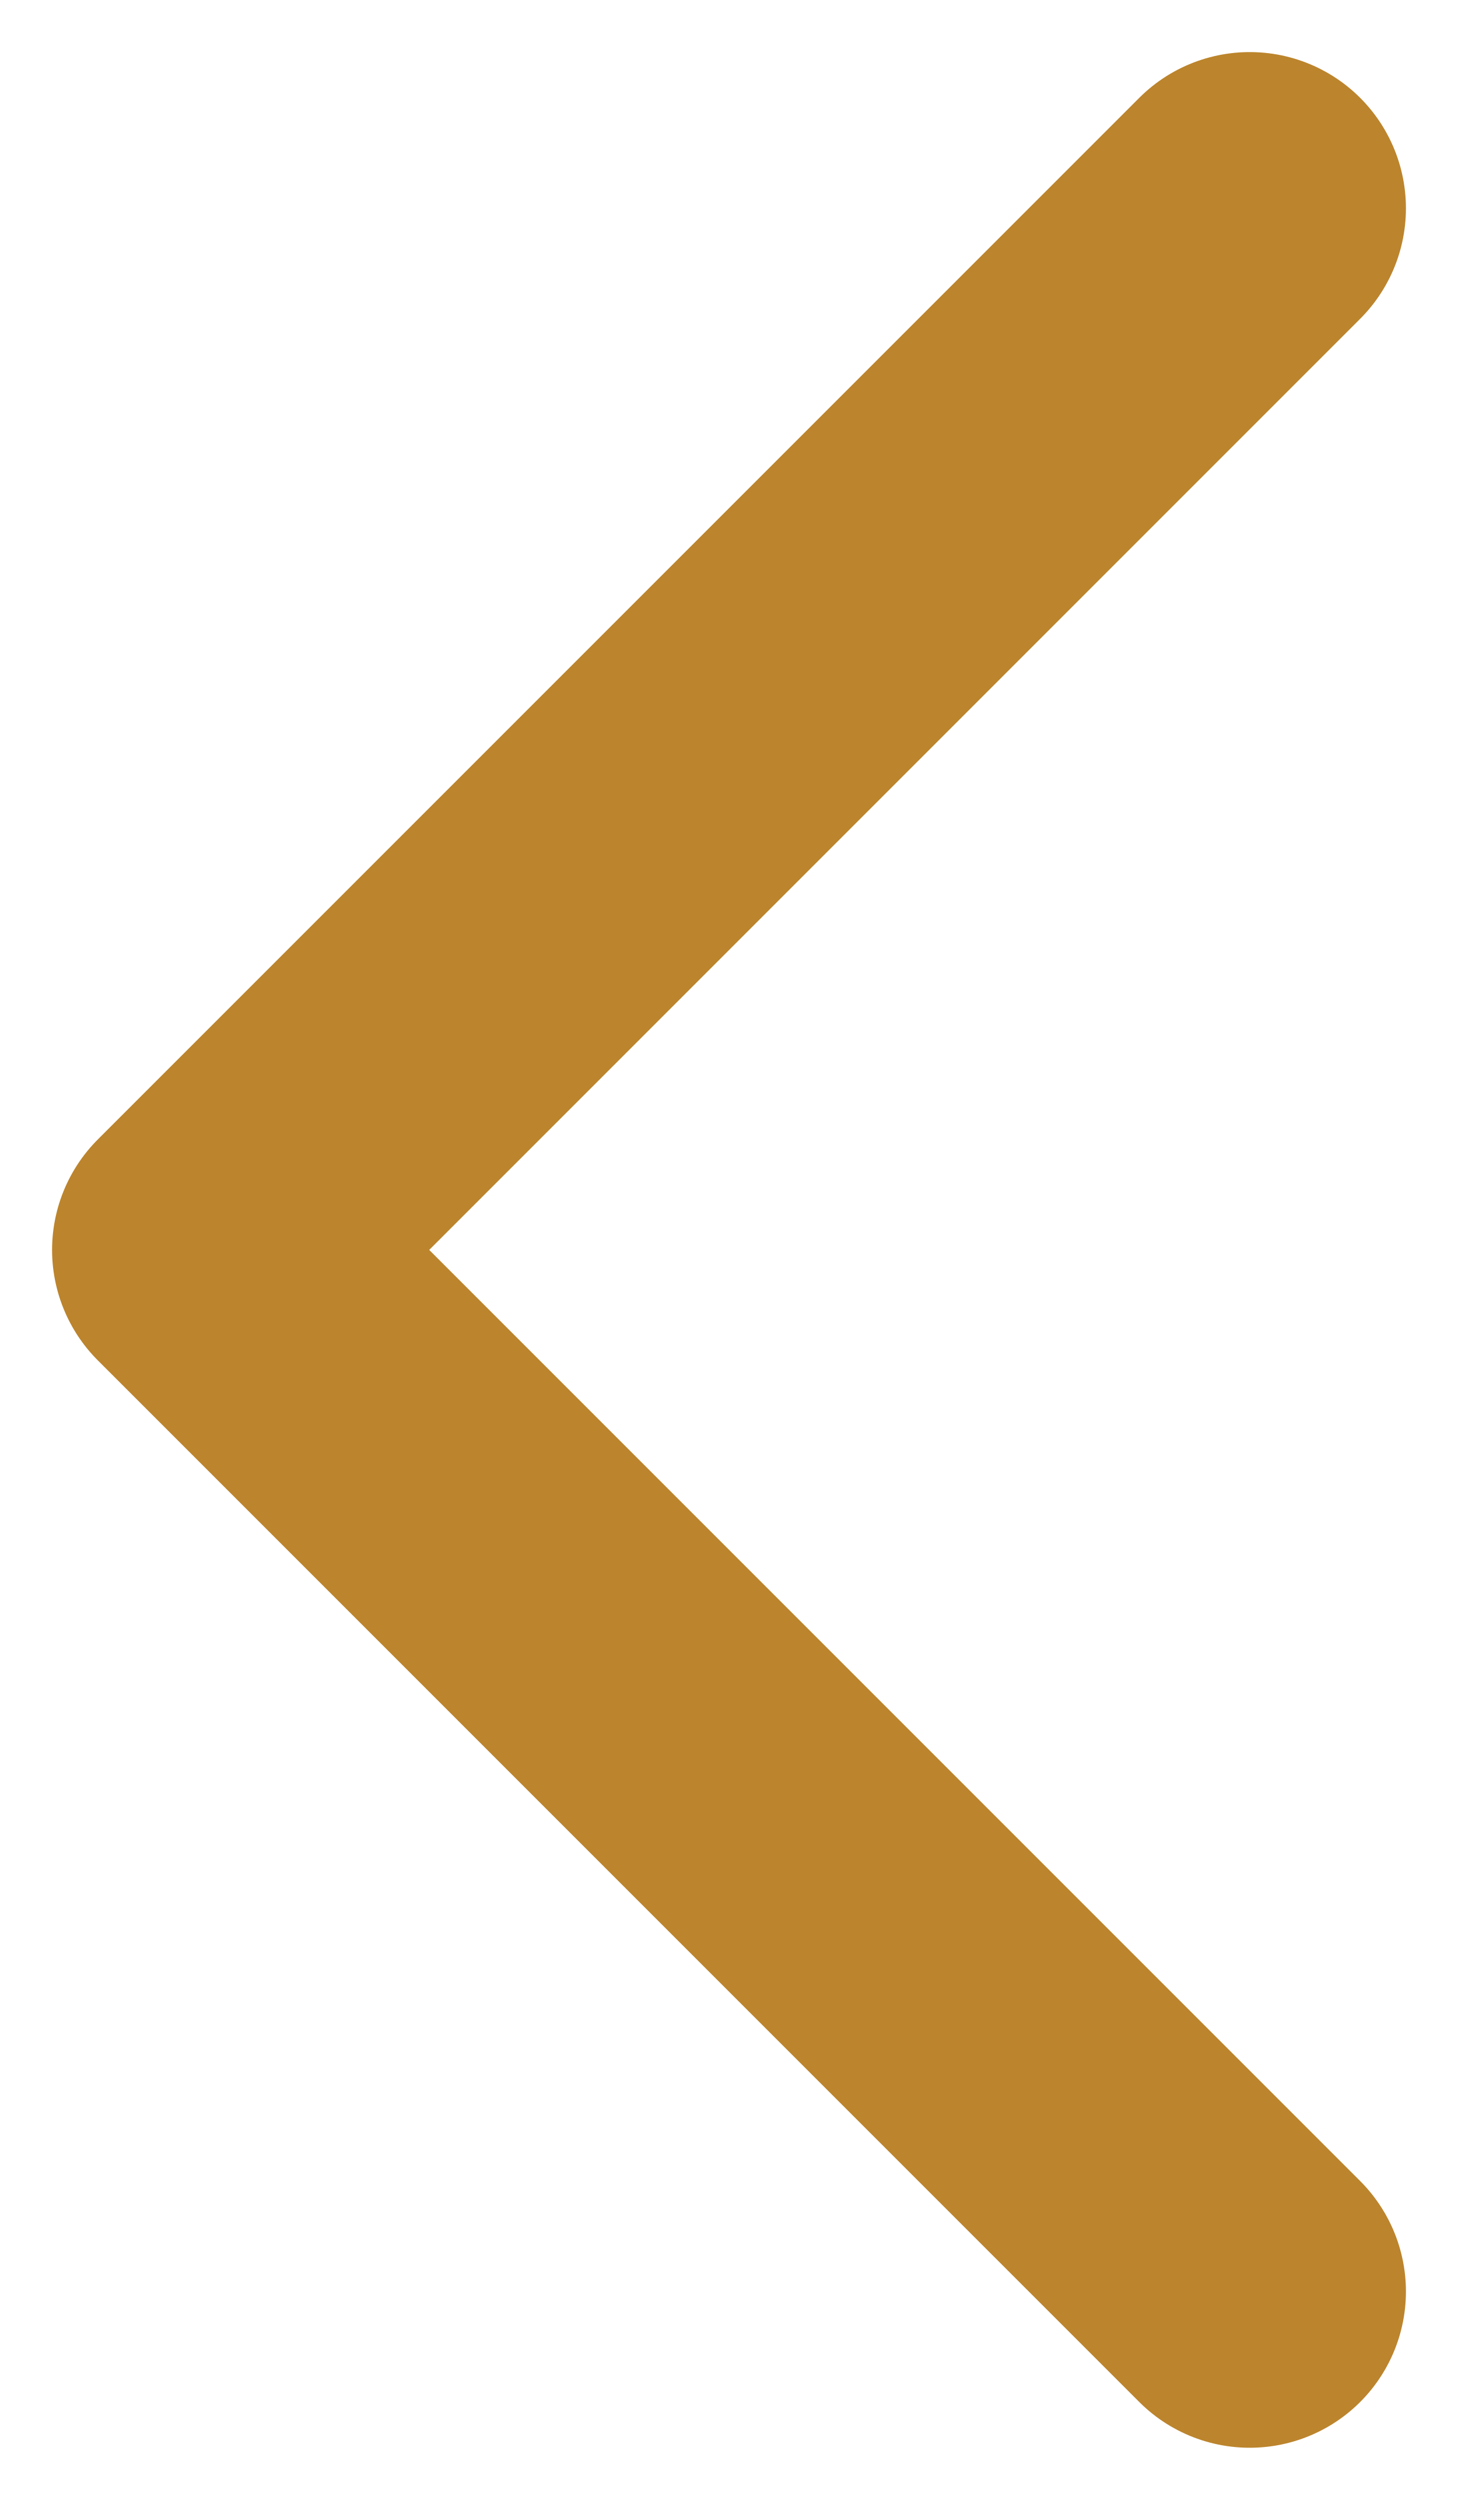 <?xml version="1.0" encoding="UTF-8"?> <svg xmlns="http://www.w3.org/2000/svg" width="14" height="24" viewBox="0 0 14 24" fill="none"> <path d="M12 2L2 12L12 22" stroke="#BC842C" stroke-width="3" stroke-linecap="round" stroke-linejoin="round"></path> </svg> 